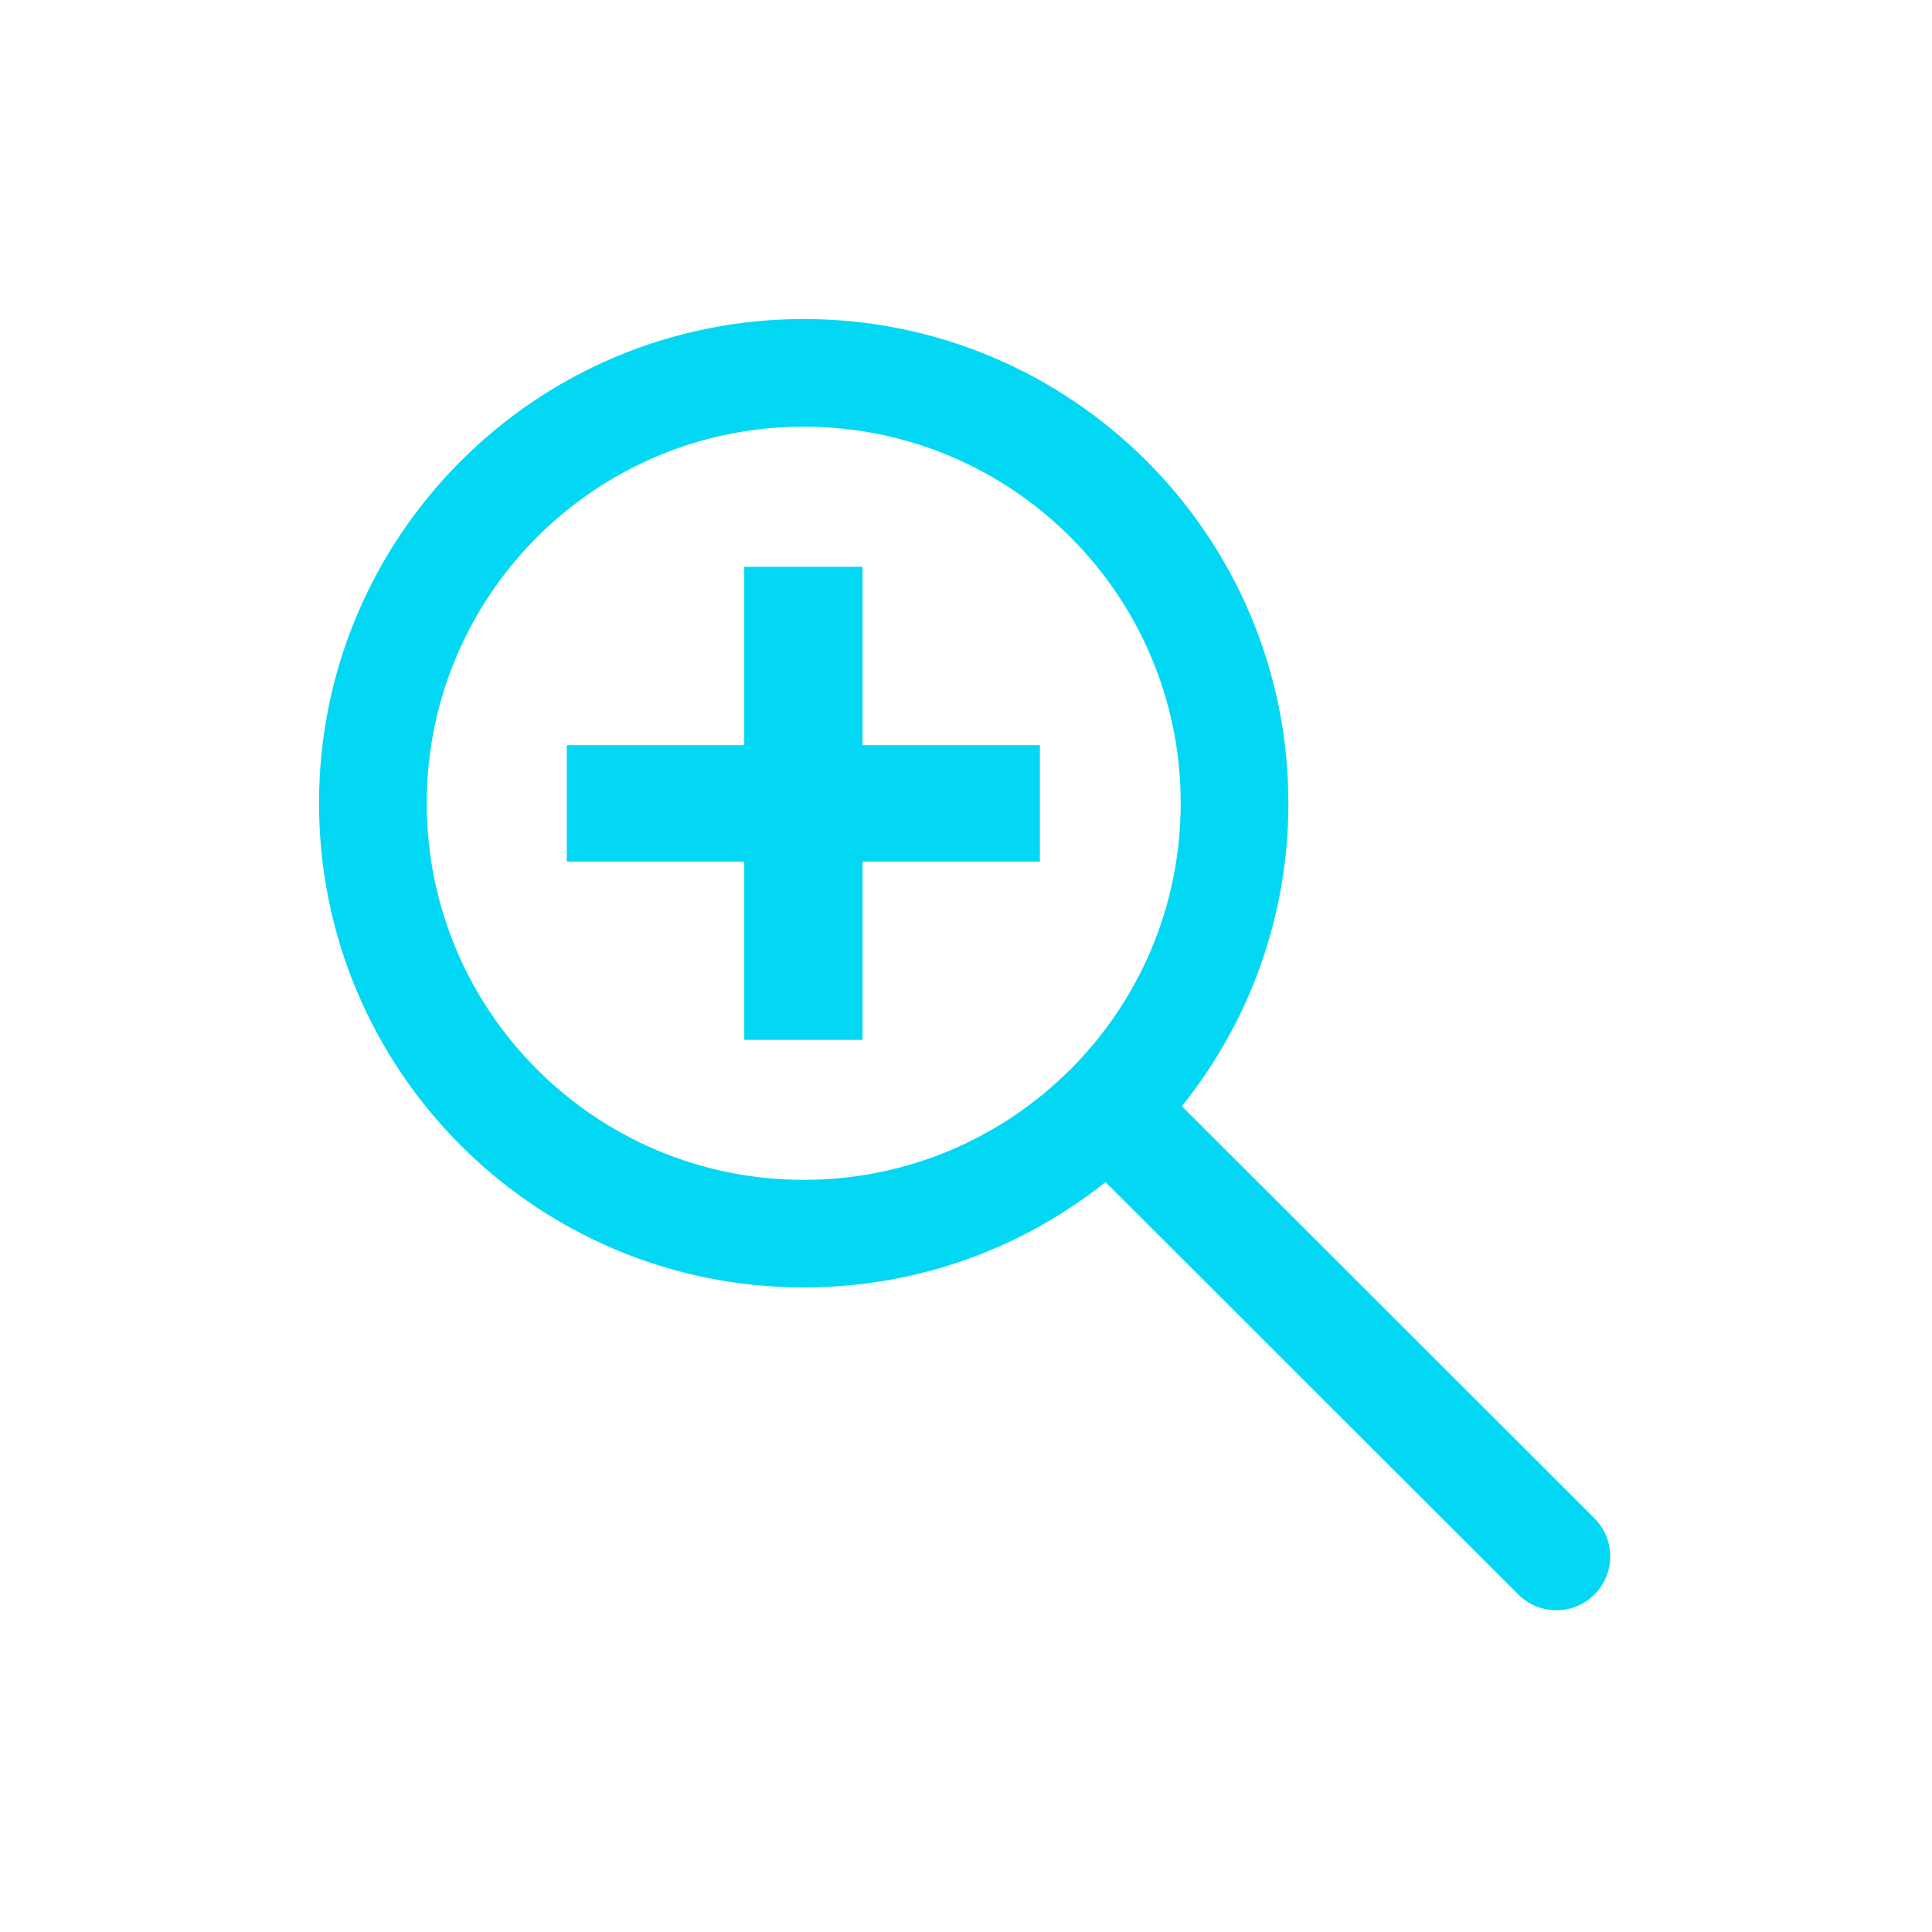 <svg width="32" height="32" viewBox="0 0 32 32" fill="none" xmlns="http://www.w3.org/2000/svg">
<path fill-rule="evenodd" clip-rule="evenodd" d="M26.409 26.41C26.061 26.758 25.496 26.758 25.148 26.41L18.311 19.579C16.939 20.672 15.202 21.324 13.312 21.324C8.878 21.324 5.284 17.734 5.284 13.304C5.284 8.875 8.878 5.284 13.312 5.284C17.746 5.284 21.34 8.875 21.34 13.304C21.34 15.204 20.679 16.947 19.575 18.322L26.41 25.15C26.758 25.498 26.758 26.062 26.409 26.41ZM13.312 7.067C9.864 7.067 7.068 9.86 7.068 13.304C7.068 16.749 9.864 19.542 13.312 19.542C15.031 19.542 16.588 18.848 17.716 17.725H17.717C18.853 16.596 19.556 15.032 19.556 13.304C19.556 9.86 16.76 7.067 13.312 7.067ZM14.286 17.224H12.327V14.27H9.388V12.342H12.327V9.388H14.286V12.342H17.224V14.27H14.286V17.224Z" fill="#02D8F3"/>
</svg>
